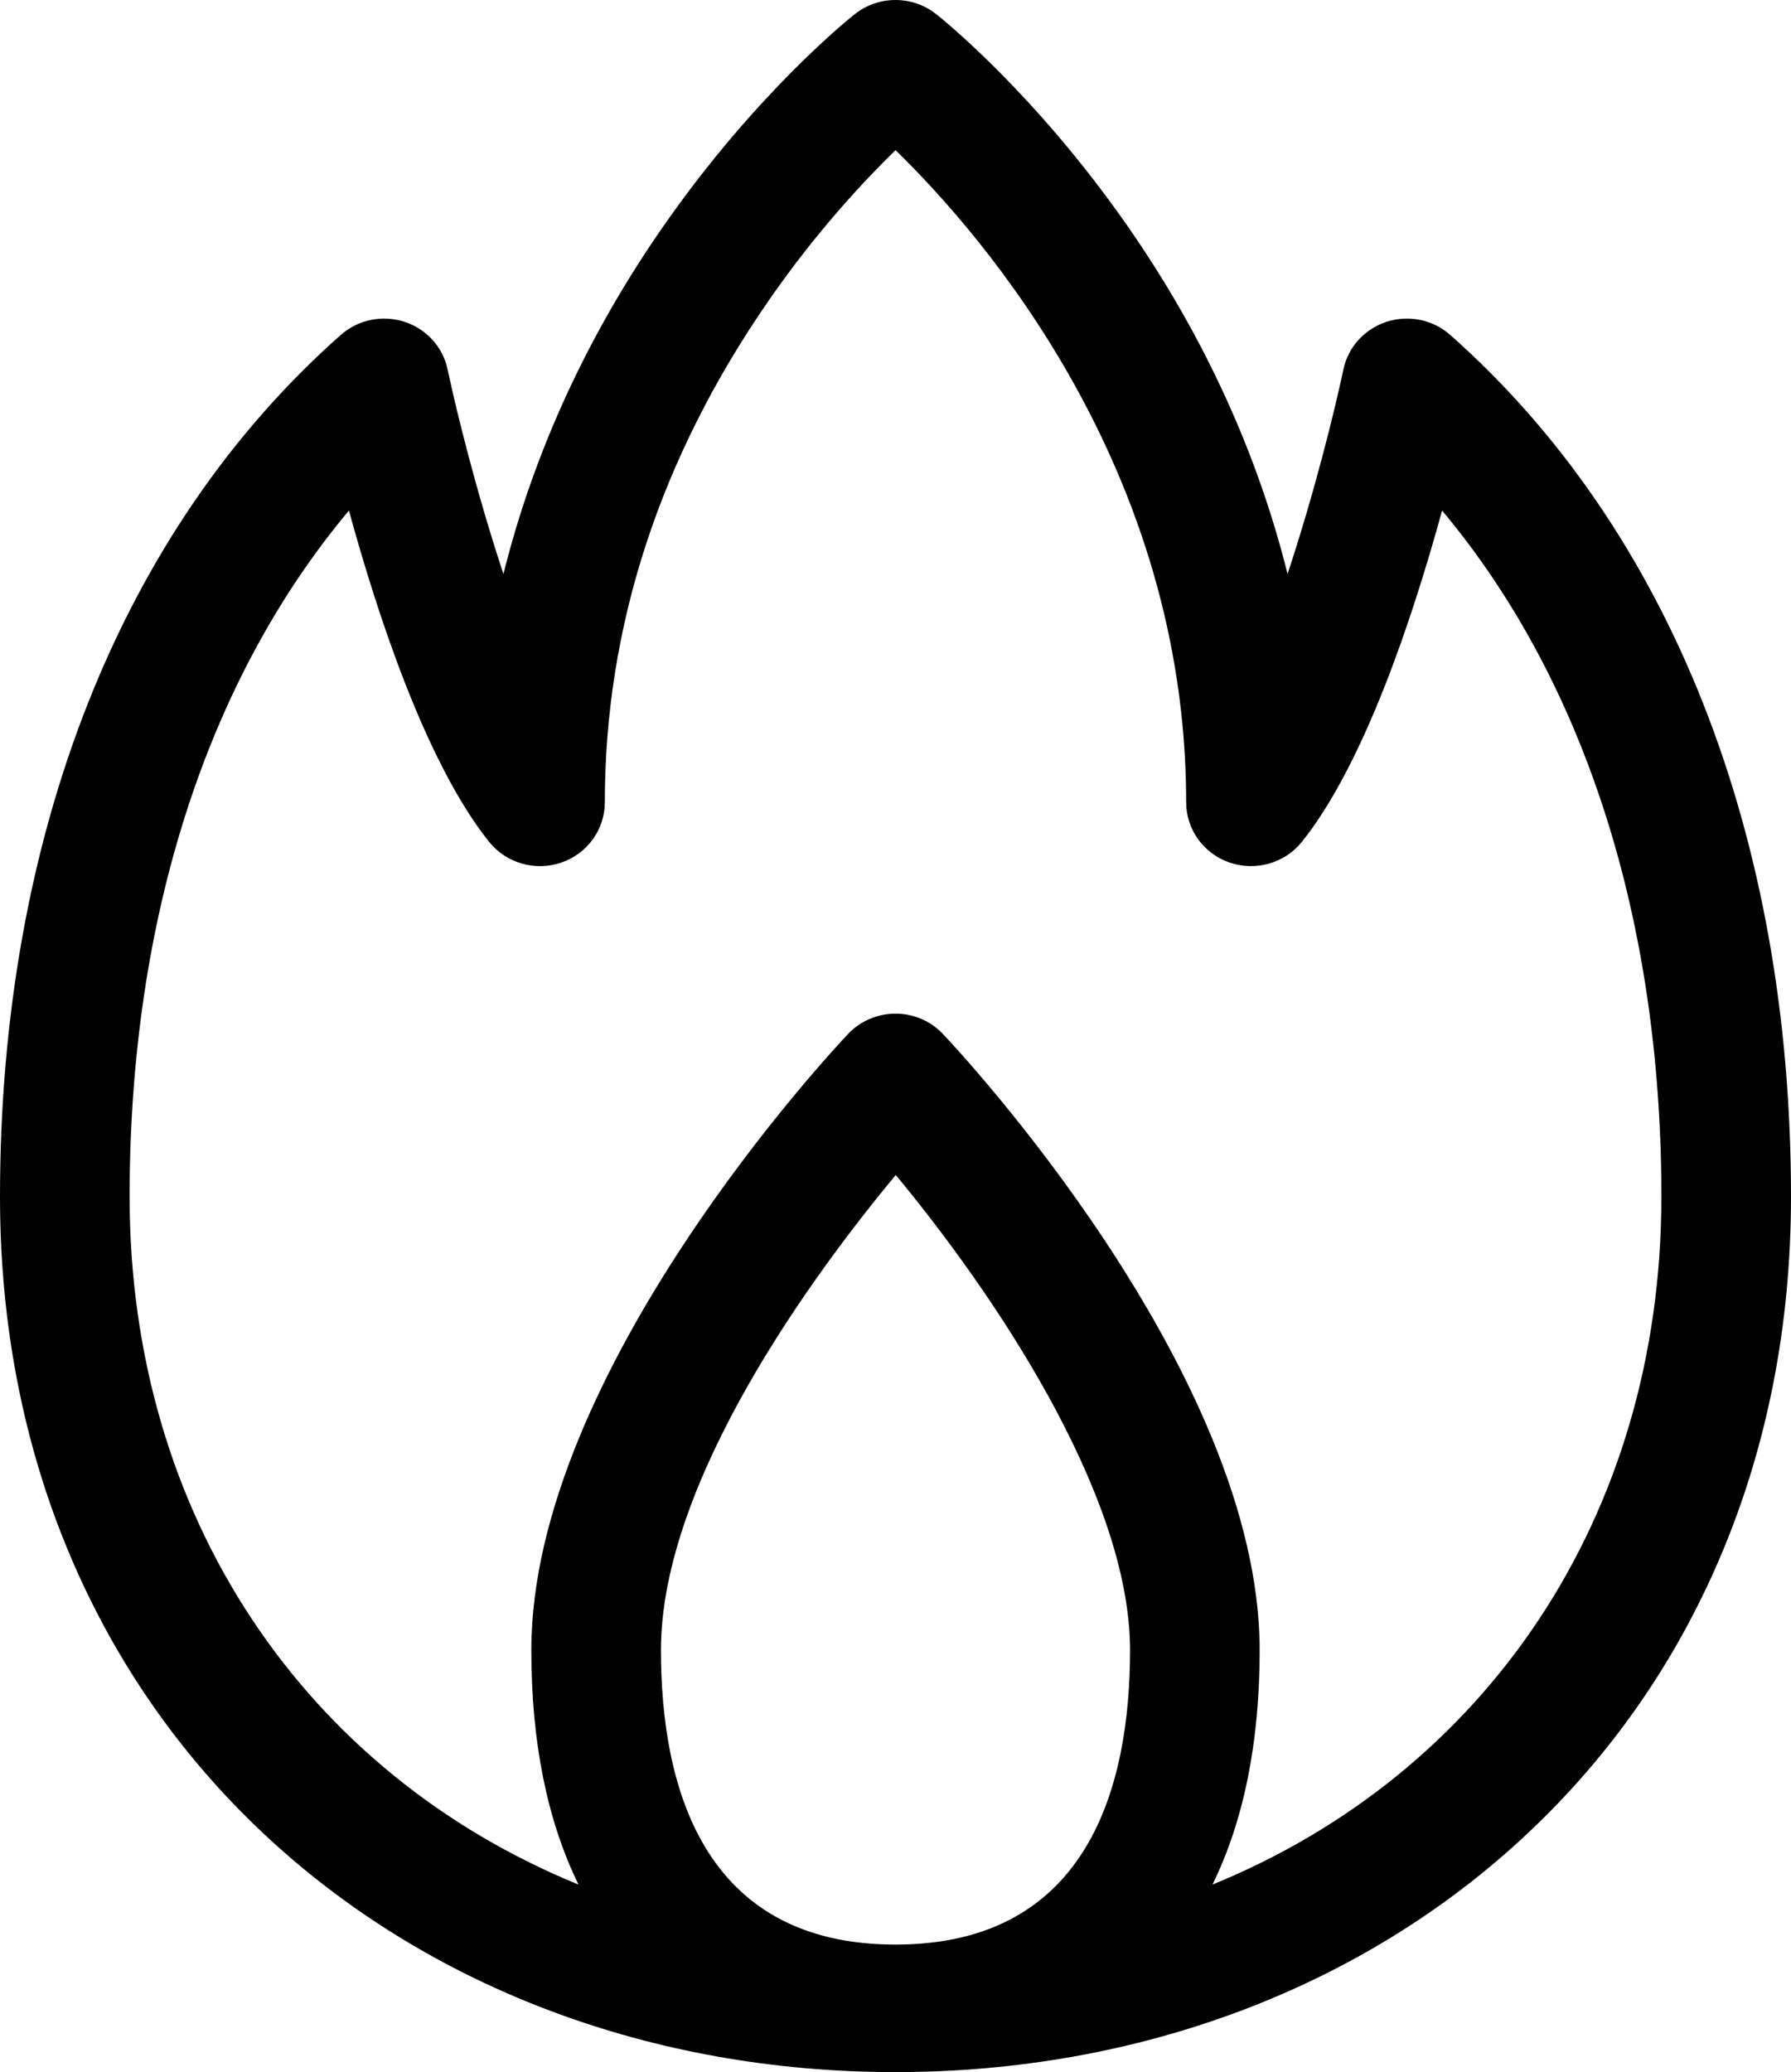 <svg width="51" height="59" viewBox="0 0 51 59" fill="none" xmlns="http://www.w3.org/2000/svg">
<path d="M41.295 9.536C40.804 9.102 40.114 8.959 39.486 9.162C38.859 9.364 38.389 9.881 38.255 10.517C38.001 11.716 37.425 14.047 36.664 16.344C35.803 12.881 34.26 9.518 32.082 6.4C29.427 2.599 26.764 0.485 26.652 0.397C25.978 -0.132 25.022 -0.132 24.348 0.397C24.236 0.485 21.573 2.599 18.918 6.401C16.74 9.518 15.197 12.881 14.336 16.344C13.575 14.047 12.999 11.716 12.746 10.518C12.611 9.881 12.142 9.364 11.514 9.162C10.886 8.959 10.197 9.102 9.705 9.536C3.447 15.069 0 23.783 0 34.071C0 37.726 0.673 41.167 2.001 44.3C3.278 47.315 5.128 49.973 7.498 52.202C12.162 56.586 18.555 59 25.5 59C32.446 59 38.839 56.586 43.501 52.202C45.872 49.973 47.722 47.315 48.999 44.3C50.327 41.167 51 37.726 51 34.071C51 23.783 47.553 15.069 41.295 9.536ZM18.821 46.984C18.821 42.139 23.221 36.209 25.507 33.456C28.14 36.628 32.179 42.46 32.179 46.984C32.179 50.809 31.021 55.369 25.5 55.369C19.979 55.369 18.821 50.809 18.821 46.984ZM34.527 53.66C35.418 51.838 35.87 49.606 35.87 46.984C35.87 39.04 27.217 29.827 26.849 29.439C26.5 29.07 26.012 28.862 25.5 28.862C24.989 28.862 24.5 29.07 24.151 29.439C23.783 29.827 15.13 39.04 15.13 46.984C15.13 49.606 15.582 51.838 16.473 53.66C8.726 50.498 3.691 43.214 3.691 34.072C3.691 26.176 5.888 19.368 9.936 14.537C10.753 17.52 12.14 21.741 13.929 23.971C14.416 24.578 15.24 24.815 15.982 24.561C16.725 24.308 17.223 23.619 17.223 22.846C17.223 17.838 18.793 13.03 21.89 8.557C23.228 6.623 24.581 5.171 25.501 4.275C28.017 6.726 33.777 13.373 33.777 22.846C33.777 23.619 34.275 24.308 35.017 24.561C35.761 24.814 36.584 24.578 37.071 23.971C38.86 21.741 40.247 17.52 41.064 14.537C45.112 19.368 47.309 26.176 47.309 34.072C47.309 43.214 42.275 50.498 34.527 53.66Z" fill="black"/>
</svg>
